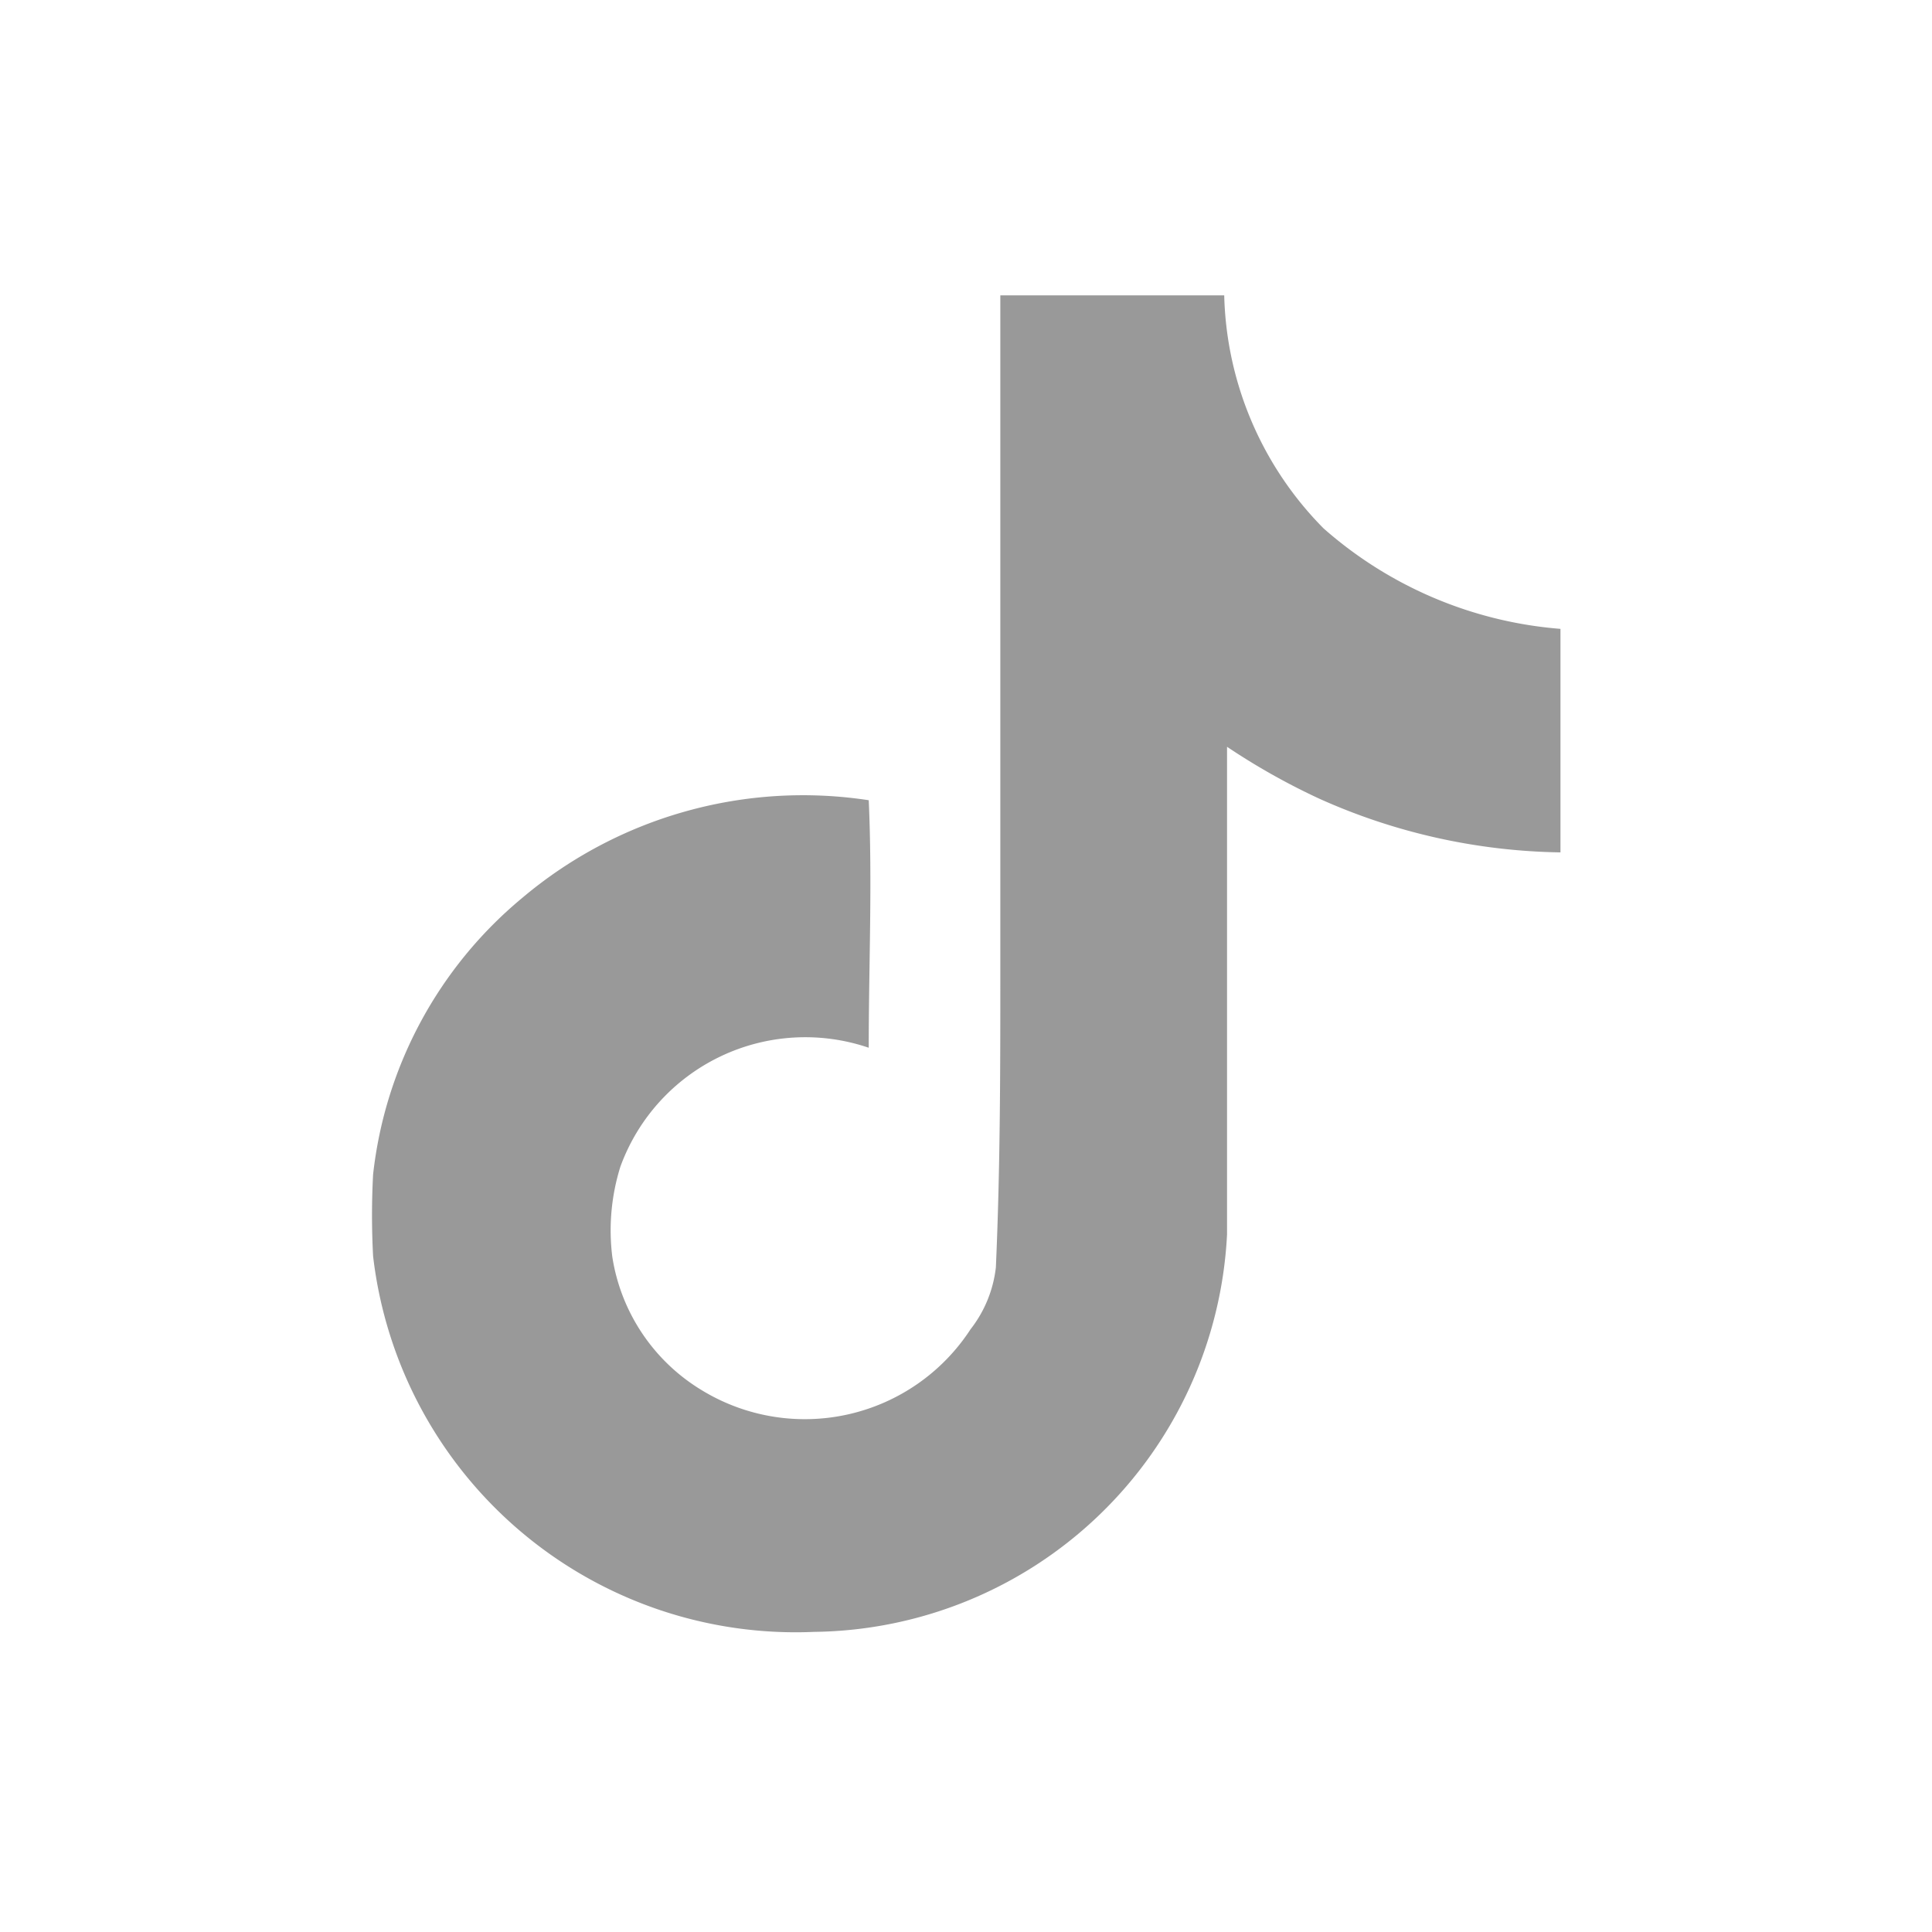 <svg xmlns="http://www.w3.org/2000/svg" width="26" height="26" viewBox="0 0 26 26">
  <defs>
    <style>
      .cls-1 {
        fill: #999;
        fill-rule: evenodd;
      }
    </style>
  </defs>
  <path id="形状_1" data-name="形状 1" class="cls-1" d="M17.811,7.11a4.616,4.616,0,0,1-1.336-3.135H13.462v9.054c0,1.342,0,2.675-.06,4.027a1.654,1.654,0,0,1-.341.833,2.661,2.661,0,0,1-3.61.824,2.554,2.554,0,0,1-1.211-1.8A2.87,2.87,0,0,1,8.349,15.7a2.648,2.648,0,0,1,3.342-1.6h0c0-1.117.05-2.224,0-3.331a5.857,5.857,0,0,0-4.661,1.313,5.641,5.641,0,0,0-2.009,3.723,10.359,10.359,0,0,0,0,1.1,5.725,5.725,0,0,0,5.937,5.056,5.631,5.631,0,0,0,5.555-5.35V10.05a9.1,9.1,0,0,0,1.245.7A8.2,8.2,0,0,0,21,11.471V8.463A5.471,5.471,0,0,1,17.811,7.11Z"/>
</svg>

